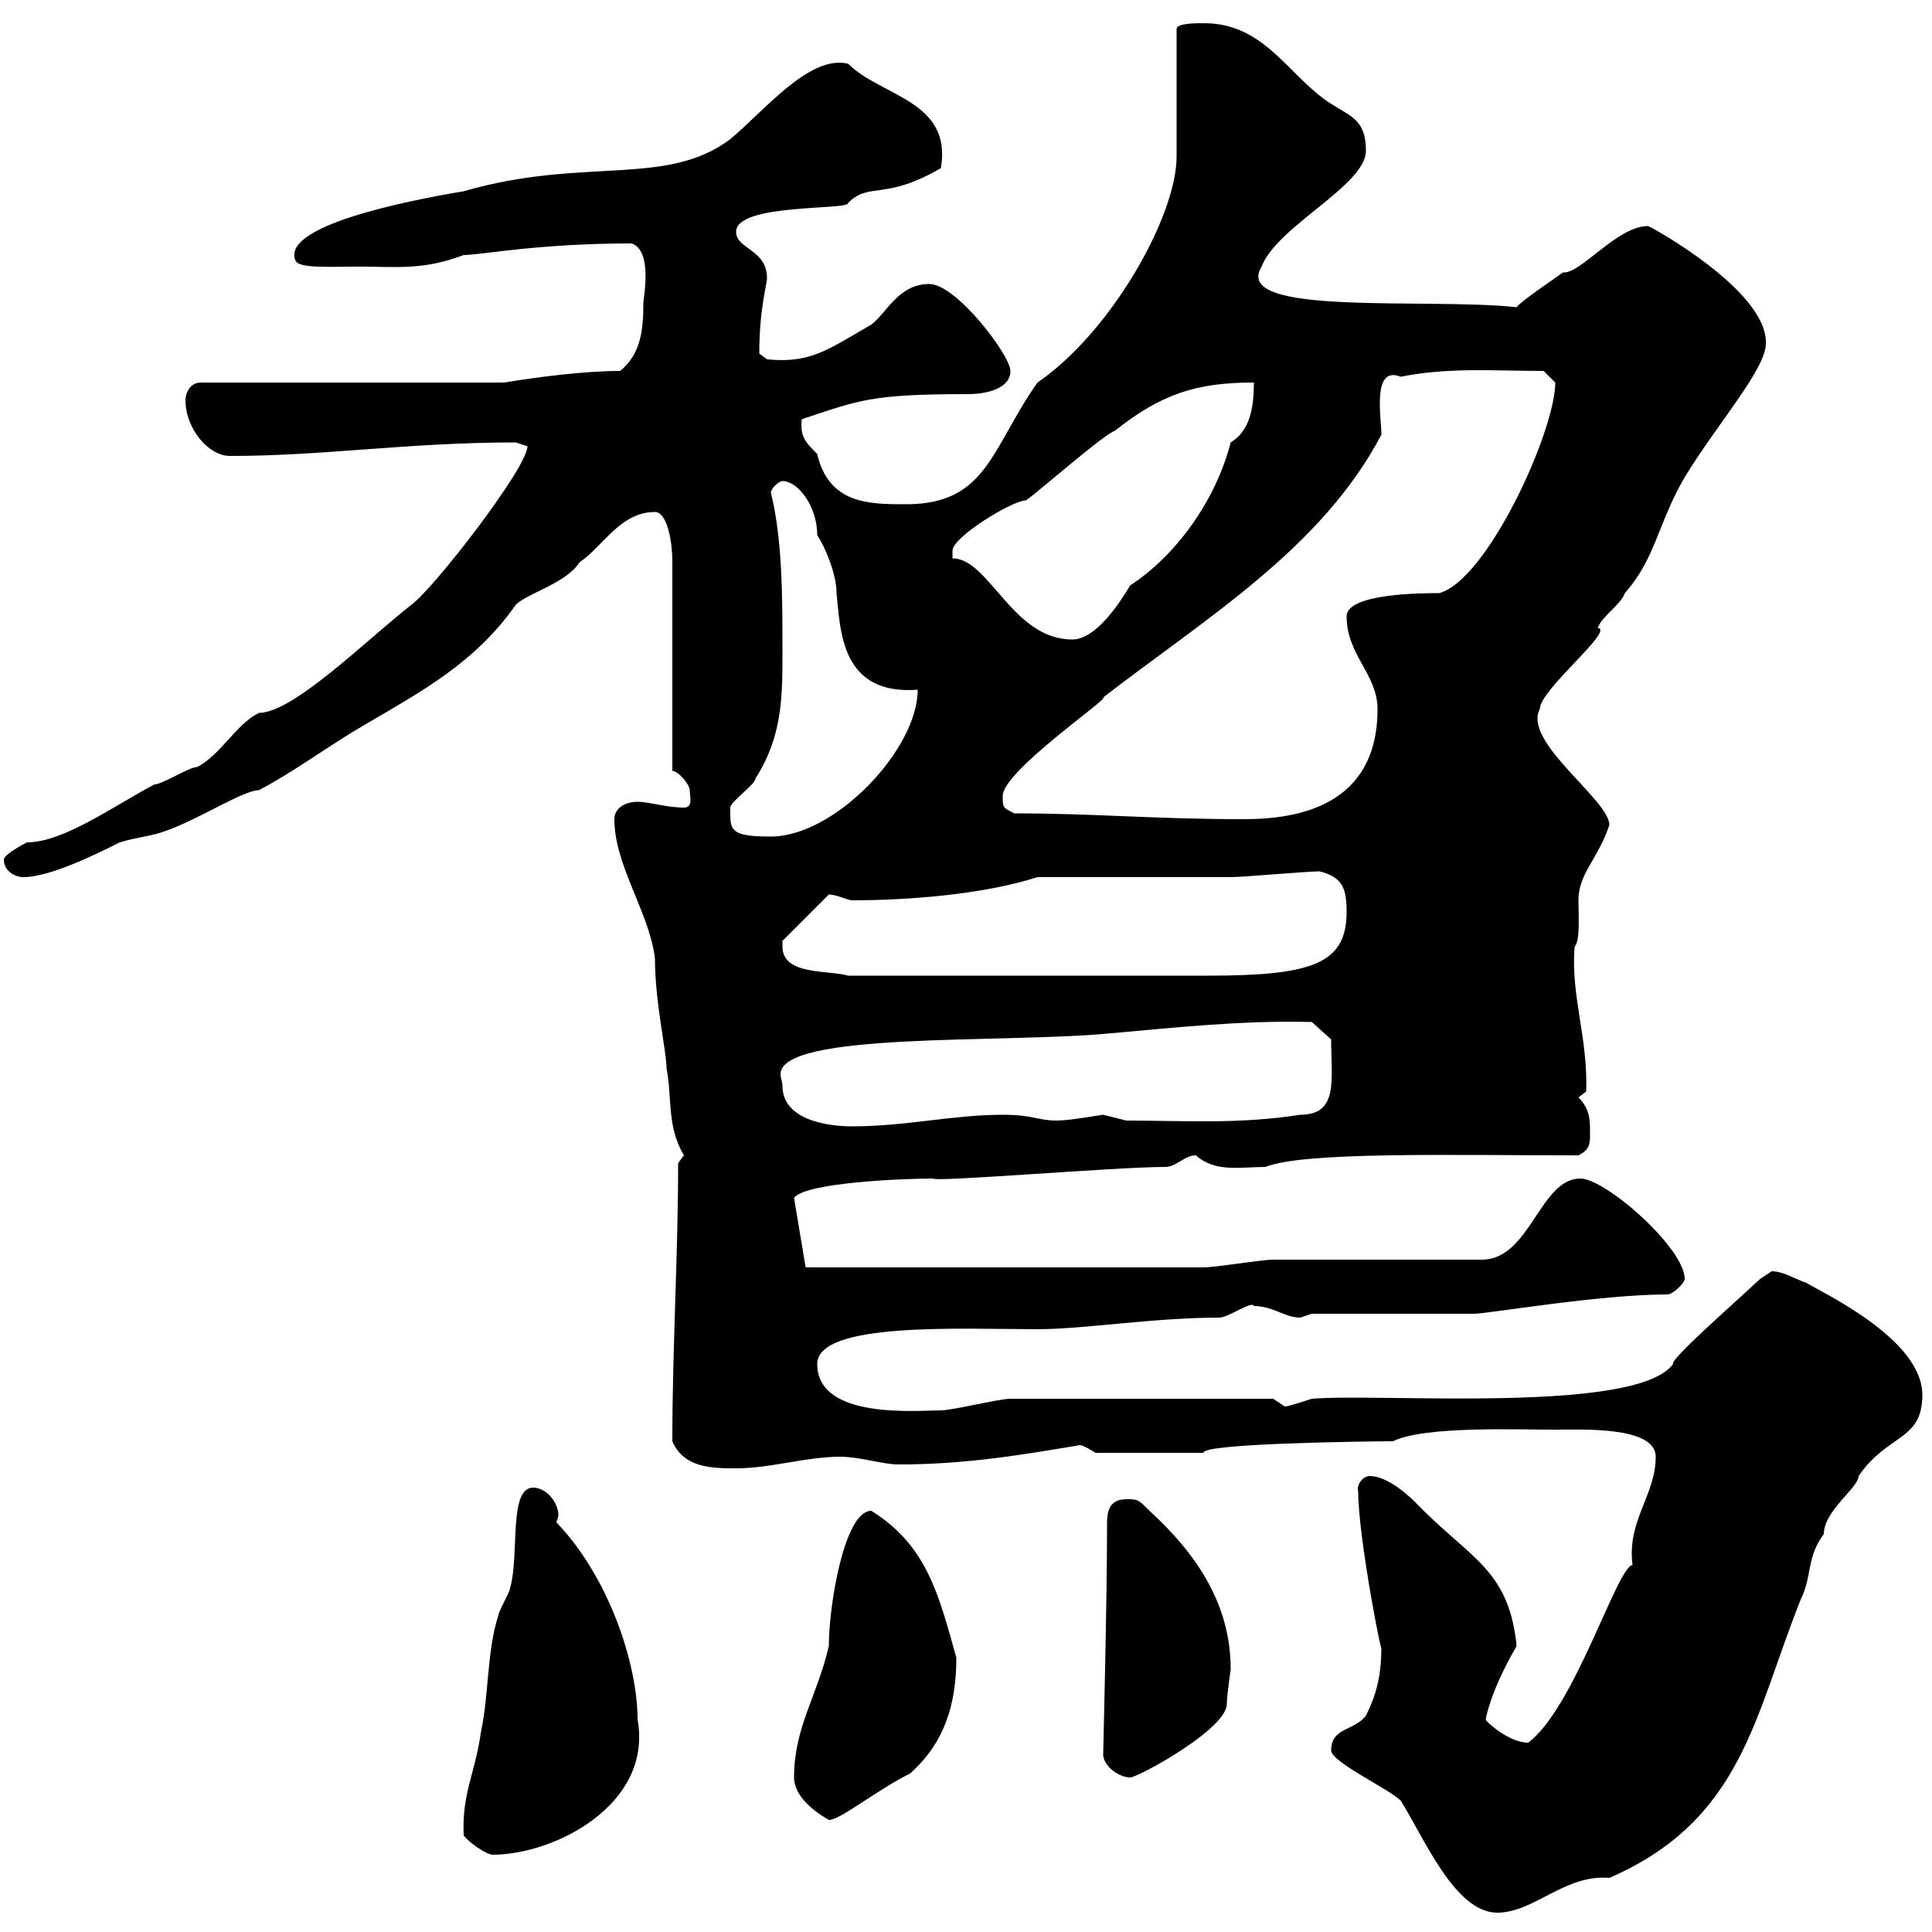 <svg xmlns="http://www.w3.org/2000/svg" xmlns:xlink="http://www.w3.org/1999/xlink" width="300" height="300"><path d="M206.70 271.80C206.70 273.60 215.70 277.80 217.50 279.60C221.10 285.30 225.90 297 232.50 297C238.20 297 243 291 249.90 291.60C270.60 282.60 272.40 266.40 279.60 248.40C281.40 244.80 280.50 241.80 283.20 238.20C283.20 234.60 288.60 231 288.60 229.20C293.10 222.60 298.50 223.80 298.50 216.60C298.50 207.90 282.90 200.70 280.50 199.20C278.70 198.60 276.90 197.40 275.10 197.40C275.10 197.40 273.30 198.60 273.30 198.60C268.80 202.80 259.20 211.20 259.80 211.80C254.10 219.60 214.50 216.30 203.70 217.20C203.70 217.20 200.10 218.40 199.50 218.40C199.50 218.40 197.70 217.20 197.70 217.20L156.90 217.20C155.10 217.20 147.90 219 146.10 219C142.50 219 126.90 220.50 126.90 211.80C126.90 205.20 149.40 206.40 161.10 206.40C168.30 206.40 179.10 204.60 189.30 204.60C190.80 204.60 194.40 201.90 194.70 202.80C197.70 202.80 199.50 204.60 201.90 204.60C201.90 204.60 203.70 204 203.70 204C207.30 204 225.30 204 228.90 204C231 204 248.40 201 258.90 201C259.80 201 261.60 199.20 261.60 198.60C261.60 193.80 249.30 183 245.40 183C239.10 183 237.60 195.60 230.10 195.60C225.30 195.60 201.90 195.60 197.70 195.60C195.90 195.60 188.70 196.80 186.90 196.80L125.10 196.80L123.30 186C125.10 183.60 140.40 183 144.90 183C144.90 183.60 173.40 181.20 180.90 181.20C182.70 181.20 183.90 179.40 185.70 179.40C188.70 182.10 192.60 181.20 196.50 181.20C202.50 178.80 225.30 179.40 245.10 179.40C246.90 178.50 246.90 177.60 246.90 175.80C246.90 174 246.90 172.20 245.10 170.40L246.30 169.50C246.60 161.10 243.90 154.80 244.50 147C245.40 146.10 245.10 142.20 245.10 139.80C245.10 135.60 248.10 133.50 249.90 128.10C249.90 124.20 236.40 115.20 239.10 110.10C239.10 107.10 250.80 97.80 248.10 97.50C248.70 95.70 251.70 93.90 252.30 92.10C257.10 86.70 257.40 81.30 261.60 74.10C266.70 65.70 274.50 57 274.20 53.10C274.20 45 256.20 35.10 255.90 35.10C251.10 35.10 245.40 42.60 242.70 42.30C241.50 43.20 236.10 46.80 235.50 47.70C221.40 46.20 191.10 49.20 195.90 41.40C198.30 35.10 212.10 28.80 212.10 23.40C212.10 18 209.10 18 205.50 15.30C199.50 10.80 195.90 3.60 186.90 3.60C185.70 3.60 182.70 3.60 182.70 4.50L182.70 24.30C182.70 33.60 172.50 51.60 161.10 59.40C153.90 69.60 153.30 78.30 140.70 78.30C135 78.30 128.70 78.30 126.90 70.50C125.10 68.70 124.20 67.80 124.50 65.10C133.50 62.10 135.30 61.20 150.30 61.20C153.30 61.20 156.90 60.30 156.90 57.60C156.90 55.20 148.50 44.10 144.30 44.10C139.50 44.10 137.70 48.60 135.30 50.40C128.10 54.60 125.70 56.40 119.10 55.80L117.90 54.90C117.90 48 119.10 44.10 119.10 43.20C119.10 38.70 114.30 38.70 114.30 36C114.30 31.50 132 32.70 131.70 31.50C135 28.20 137.40 31.20 146.10 26.10C147.90 15.60 136.80 15 131.70 9.90C125.70 8.40 118.50 17.40 113.40 21.60C103.50 29.10 90.60 24.30 72 29.70C63 31.20 43.50 35.10 45.90 40.50C46.50 41.70 51 41.40 55.80 41.40C61.50 41.40 65.70 42 72 39.60C74.70 39.60 83.40 37.80 98.10 37.80C101.40 39 99.90 46.20 99.90 47.10C99.90 51 99.60 54.90 96.30 57.60C90.90 57.60 83.70 58.50 78.30 59.40L31.20 59.40C29.40 59.40 28.80 61.20 28.80 62.10C28.80 66.60 32.40 70.80 35.70 70.80C50.40 70.80 63.30 68.70 80.10 68.70C80.10 68.70 81.90 69.30 81.90 69.30C81.90 72.60 67.50 91.20 63.90 93.90C57.30 99 45.60 110.70 40.20 110.70C36.60 112.50 34.20 117.30 30.60 119.10C29.40 119.10 25.20 121.80 24 121.80C17.70 125.10 9.90 130.80 4.20 130.80C4.20 130.80 0.60 132.60 0.60 133.50C0.60 135.30 2.40 136.20 3.60 136.20C7.80 136.20 15 132.60 18.60 130.80C21.60 129.90 23.40 129.90 25.80 129C30.90 127.20 37.80 122.70 40.20 122.70C45.90 119.70 51 115.80 56.70 112.50C65.40 107.40 73.80 102.90 80.10 93.90C81.90 92.10 87.90 90.60 90 87.30C93.60 84.90 96.30 79.50 101.70 79.50C103.50 79.50 104.40 83.70 104.40 87.30L104.40 119.70C105.30 119.70 107.10 121.80 107.10 122.70C107.10 123.60 107.70 125.40 106.20 125.40C103.50 125.40 100.80 124.50 99 124.50C97.20 124.50 95.40 125.40 95.40 127.20C95.40 134.40 100.80 141.60 101.70 148.80C101.70 155.70 103.50 163.20 103.50 165.90C104.40 170.40 103.50 174.90 106.20 179.40L105.30 180.60C105.30 194.70 104.40 209.40 104.40 223.80C106.20 228 110.70 228 114.30 228C119.70 228 125.10 226.20 130.50 226.20C133.50 226.20 137.10 227.40 139.50 227.40C150 227.40 158.70 225.90 167.70 224.40C168.30 224.40 170.10 225.60 170.10 225.60L186.90 225.60C186.30 224.10 213.30 223.80 216.30 223.80C221.10 221.40 235.80 222 241.50 222C245.40 222 257.10 221.40 257.10 226.20C257.10 232.20 252.60 236.10 253.50 243C251.10 243.30 244.50 265.20 237.30 270.60C234.30 270.60 230.70 267.30 230.70 267C230.70 267 231.30 262.80 235.50 255.60C234.30 243.60 228.30 242.10 219.90 233.40C219.30 232.80 215.70 229.20 212.70 229.20C211.50 229.20 210.60 230.70 210.90 231.60C210.90 238.80 214.80 258.60 214.50 255.60C214.50 259.80 213.90 262.80 212.10 266.40C210.30 268.80 206.70 268.20 206.70 271.80ZM72 285C72.90 286.20 75.60 288 76.50 288C86.10 288 101.40 280.20 99 267C99 258.30 94.50 244.80 86.40 236.40C86.40 236.10 86.70 235.80 86.70 235.20C86.70 233.40 84.90 231 82.80 231C78.90 231 80.70 241.50 79.20 246.60C79.20 247.20 77.40 250.20 77.40 250.80C75.60 256.20 75.90 263.40 74.70 268.80C73.80 275.40 71.70 278.40 72 285ZM123.30 276C123.30 279 126.60 281.40 128.70 282.60C130.50 282.60 135.90 278.10 141.30 275.40C146.70 270.60 148.50 264.60 148.50 257.40C145.80 247.80 144 240 135.30 234.60C131.10 234.60 128.70 249.30 128.70 255.60C126.90 263.40 123.30 268.20 123.30 276ZM171.30 272.40C171.30 274.20 173.70 276 175.50 276C176.70 276 190.50 268.50 190.50 264.60C190.50 263.40 191.10 259.20 191.10 259.20C191.10 249 185.70 241.20 178.50 234.60C176.70 232.80 176.70 232.80 174.90 232.80C171.90 232.80 171.90 235.20 171.90 237C171.90 249 171.30 272.10 171.30 272.40ZM121.50 168.60C121.50 168 121.20 167.40 121.20 166.80C121.20 160.20 155.70 162 171.90 160.50C182.10 159.60 192.90 158.40 203.70 158.70L206.70 161.40C206.70 167.70 207.90 173.10 201.90 173.10C192.30 174.60 183.90 174 174.90 174C174.90 174 171.30 173.10 171.30 173.10C171 173.10 166.20 174 164.10 174C161.10 174 160.50 173.10 155.70 173.10C147.90 173.10 140.70 174.90 132.30 174.90C128.70 174.90 121.50 174 121.50 168.60ZM121.50 147C121.50 147 121.50 146.10 121.50 146.10L128.70 138.90C129.90 138.90 131.70 139.80 132.30 139.80C141 139.80 152.70 138.90 161.10 136.20C165.90 136.20 186.90 136.20 191.10 136.20C192.90 136.20 203.10 135.30 204.90 135.30C208.50 136.20 209.10 138 209.10 141.60C209.10 149.70 203.70 151.50 187.50 151.50L131.70 151.50C128.70 150.60 121.50 151.50 121.50 147ZM113.40 126.30C113.40 126.30 113.40 125.40 113.40 125.40C113.40 124.50 117.30 121.80 117.30 120.90C121.50 114.30 121.50 108.30 121.50 101.10C121.50 92.70 121.50 83.70 119.70 76.50C119.70 75.90 120.90 74.70 121.50 74.70C123.90 74.70 126.90 78.60 126.90 83.10C128.10 84.90 129.90 89.10 129.90 92.10C130.50 97.80 130.50 108 142.50 107.10C142.50 116.40 129.60 129.90 119.70 129.90C113.70 129.90 113.40 129 113.40 126.30ZM157.50 126.30C155.70 125.40 155.70 125.40 155.70 123.60C155.70 119.70 172.50 108.30 171.30 108.30C187.20 96 205.20 85.20 214.50 67.50C214.50 64.80 213 56.70 217.50 58.50C225 57 232.20 57.60 239.70 57.60L241.50 59.40C241.50 66.90 231 90 223.50 92.10C221.10 92.10 209.10 92.10 209.10 95.70C209.10 101.70 213.90 104.70 213.90 110.10C213.90 125.10 201.60 127.20 193.20 127.20C179.10 127.20 170.10 126.30 157.50 126.30ZM147.90 85.50C147.90 83.40 157.20 77.70 159.30 77.70C161.10 76.50 171.30 67.50 173.10 66.90C180.30 61.20 185.70 59.40 194.70 59.40C194.70 63.30 194.10 66.90 191.10 68.70C188.70 78 182.40 86.40 175.50 90.90C173.70 93.90 170.10 99.30 166.50 99.30C157.20 99.30 153.60 86.70 147.90 86.70C147.90 86.70 147.90 86.70 147.90 85.50Z"/></svg>